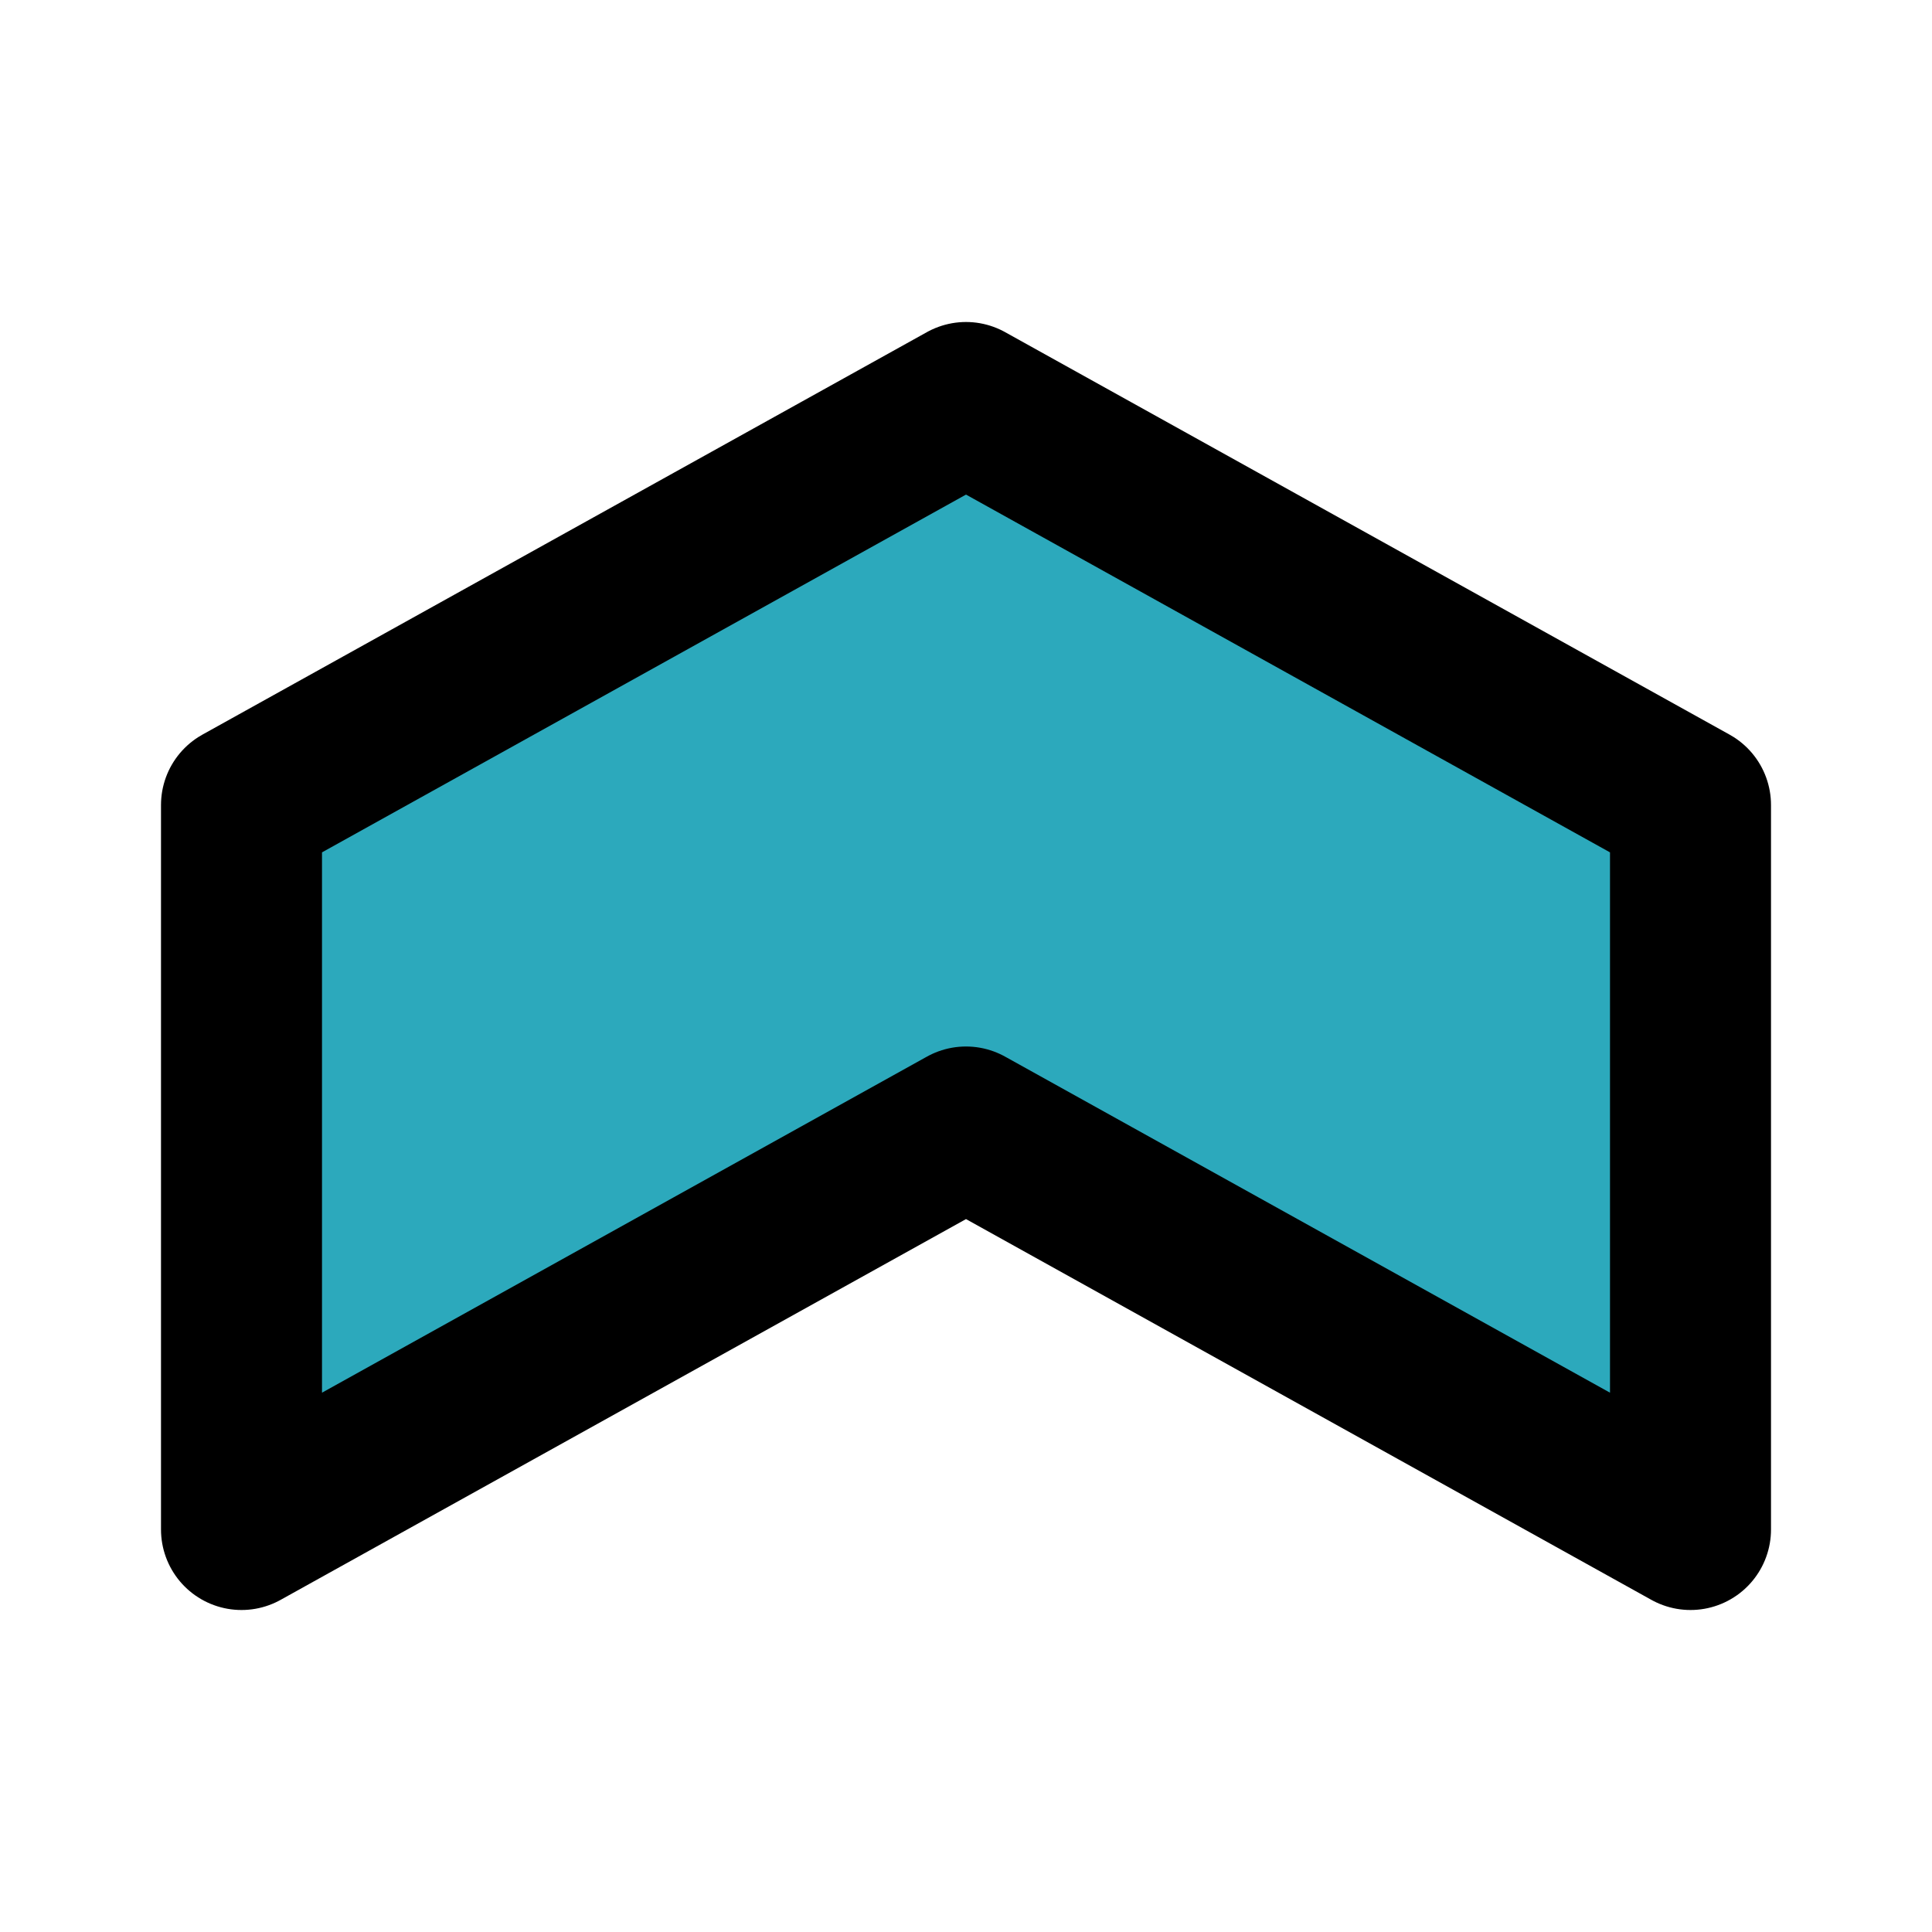 <?xml version="1.0" encoding="utf-8"?><!-- Скачано с сайта svg4.ru / Downloaded from svg4.ru -->
<svg fill="#000000" width="800px" height="800px" viewBox="0 0 24 24" id="upper-sign" data-name="Flat Line" xmlns="http://www.w3.org/2000/svg" class="icon flat-line"><polygon id="secondary" points="21 10 21 19 12 14 3 19 3 10 12 5 21 10" style="fill: rgb(44, 169, 188); stroke-width: 2;"></polygon><polygon id="primary" points="21 10 21 19 12 14 3 19 3 10 12 5 21 10" style="fill: none; stroke: rgb(0, 0, 0); stroke-linecap: round; stroke-linejoin: round; stroke-width: 2;"></polygon></svg>